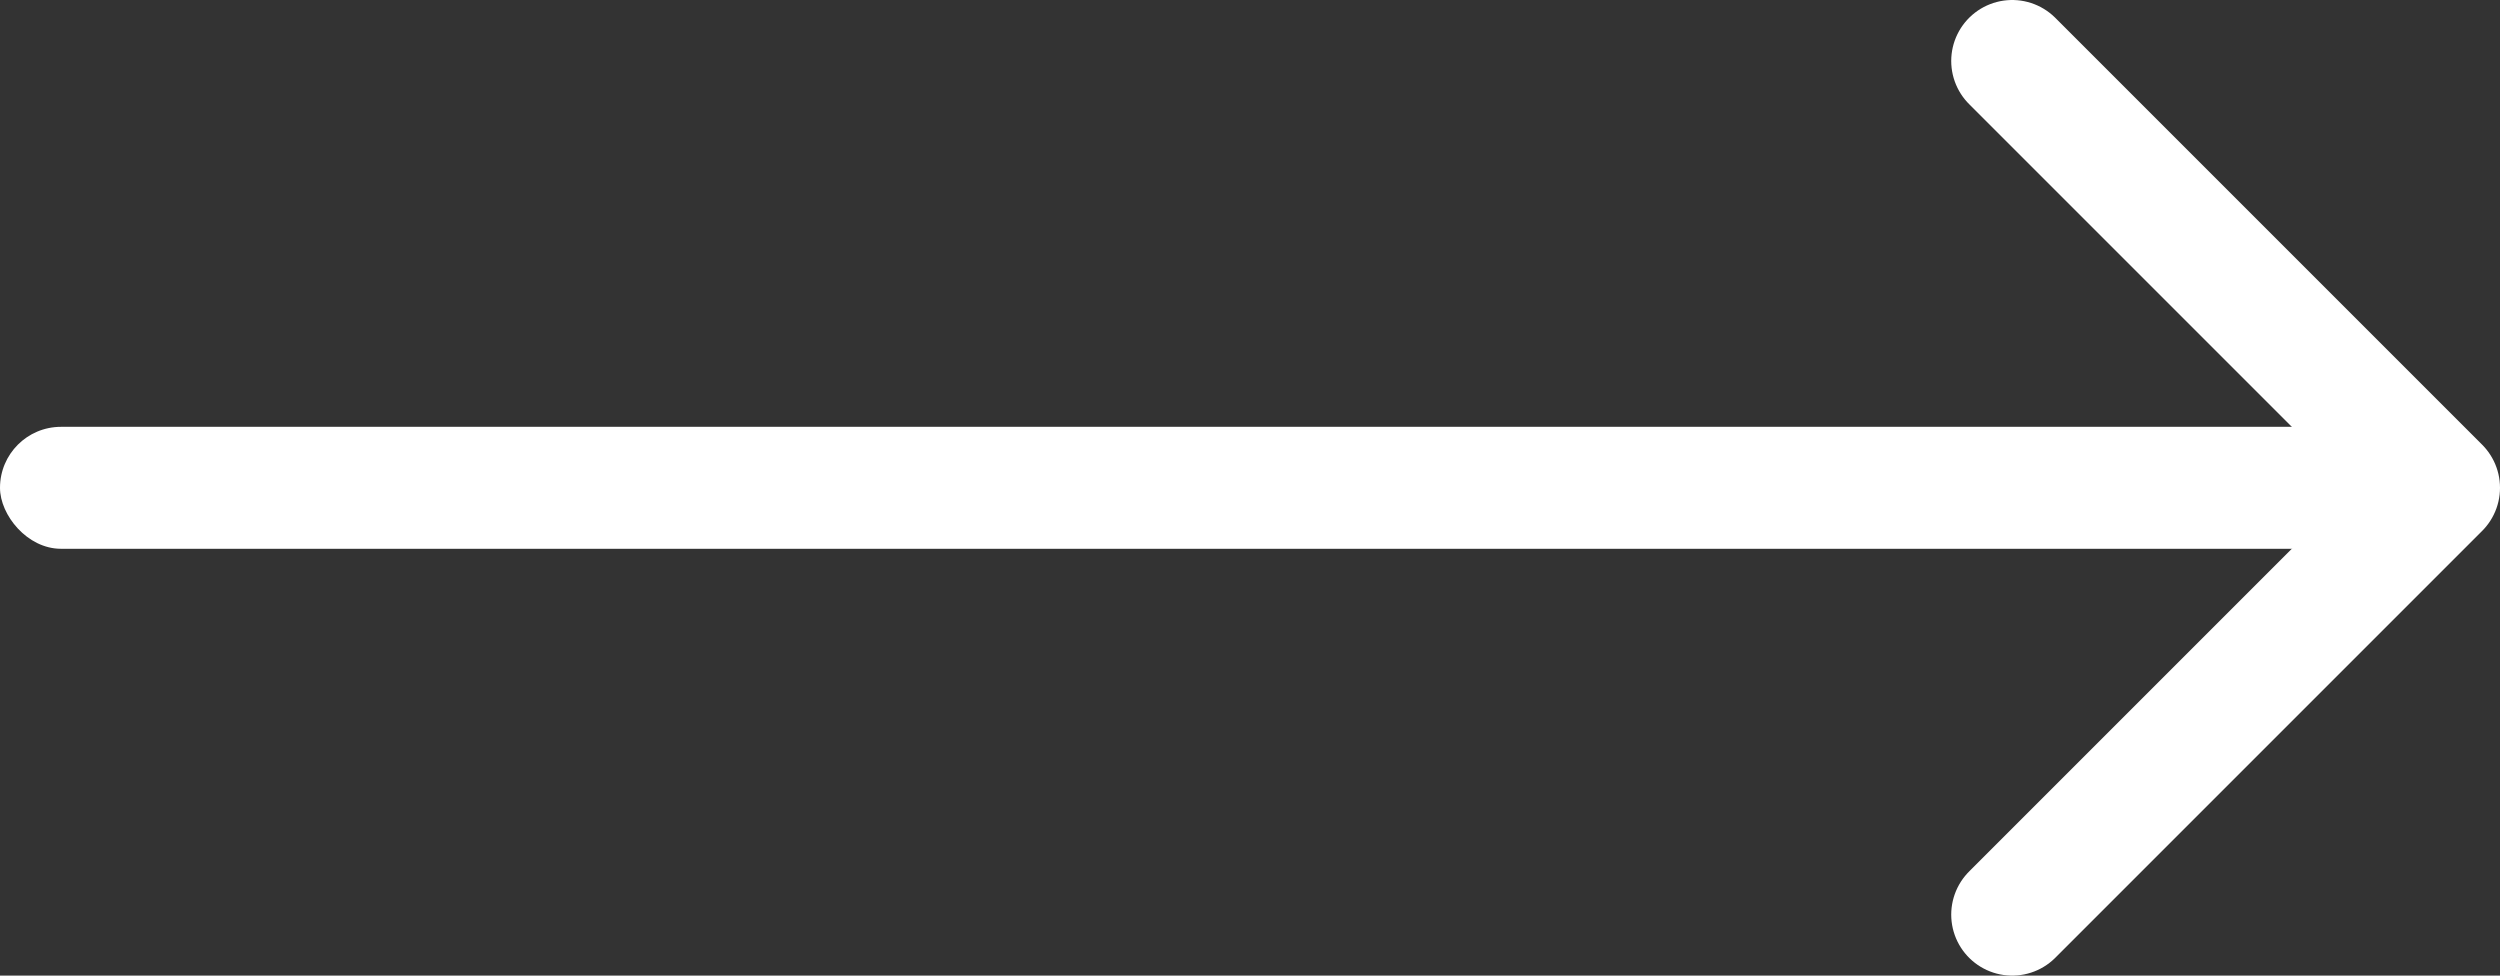 <svg width="41" height="16" viewBox="0 0 41 16" fill="none" xmlns="http://www.w3.org/2000/svg">
<rect x="0" y="0" width="41" height="16" fill="#333333" stroke="none"/>
<rect y="7" width="39" height="2" rx="1" fill="white"/>
<path d="M33 1L40 8L33 15" stroke="white" stroke-width="2" stroke-linecap="round" stroke-linejoin="round"/>
</svg>
